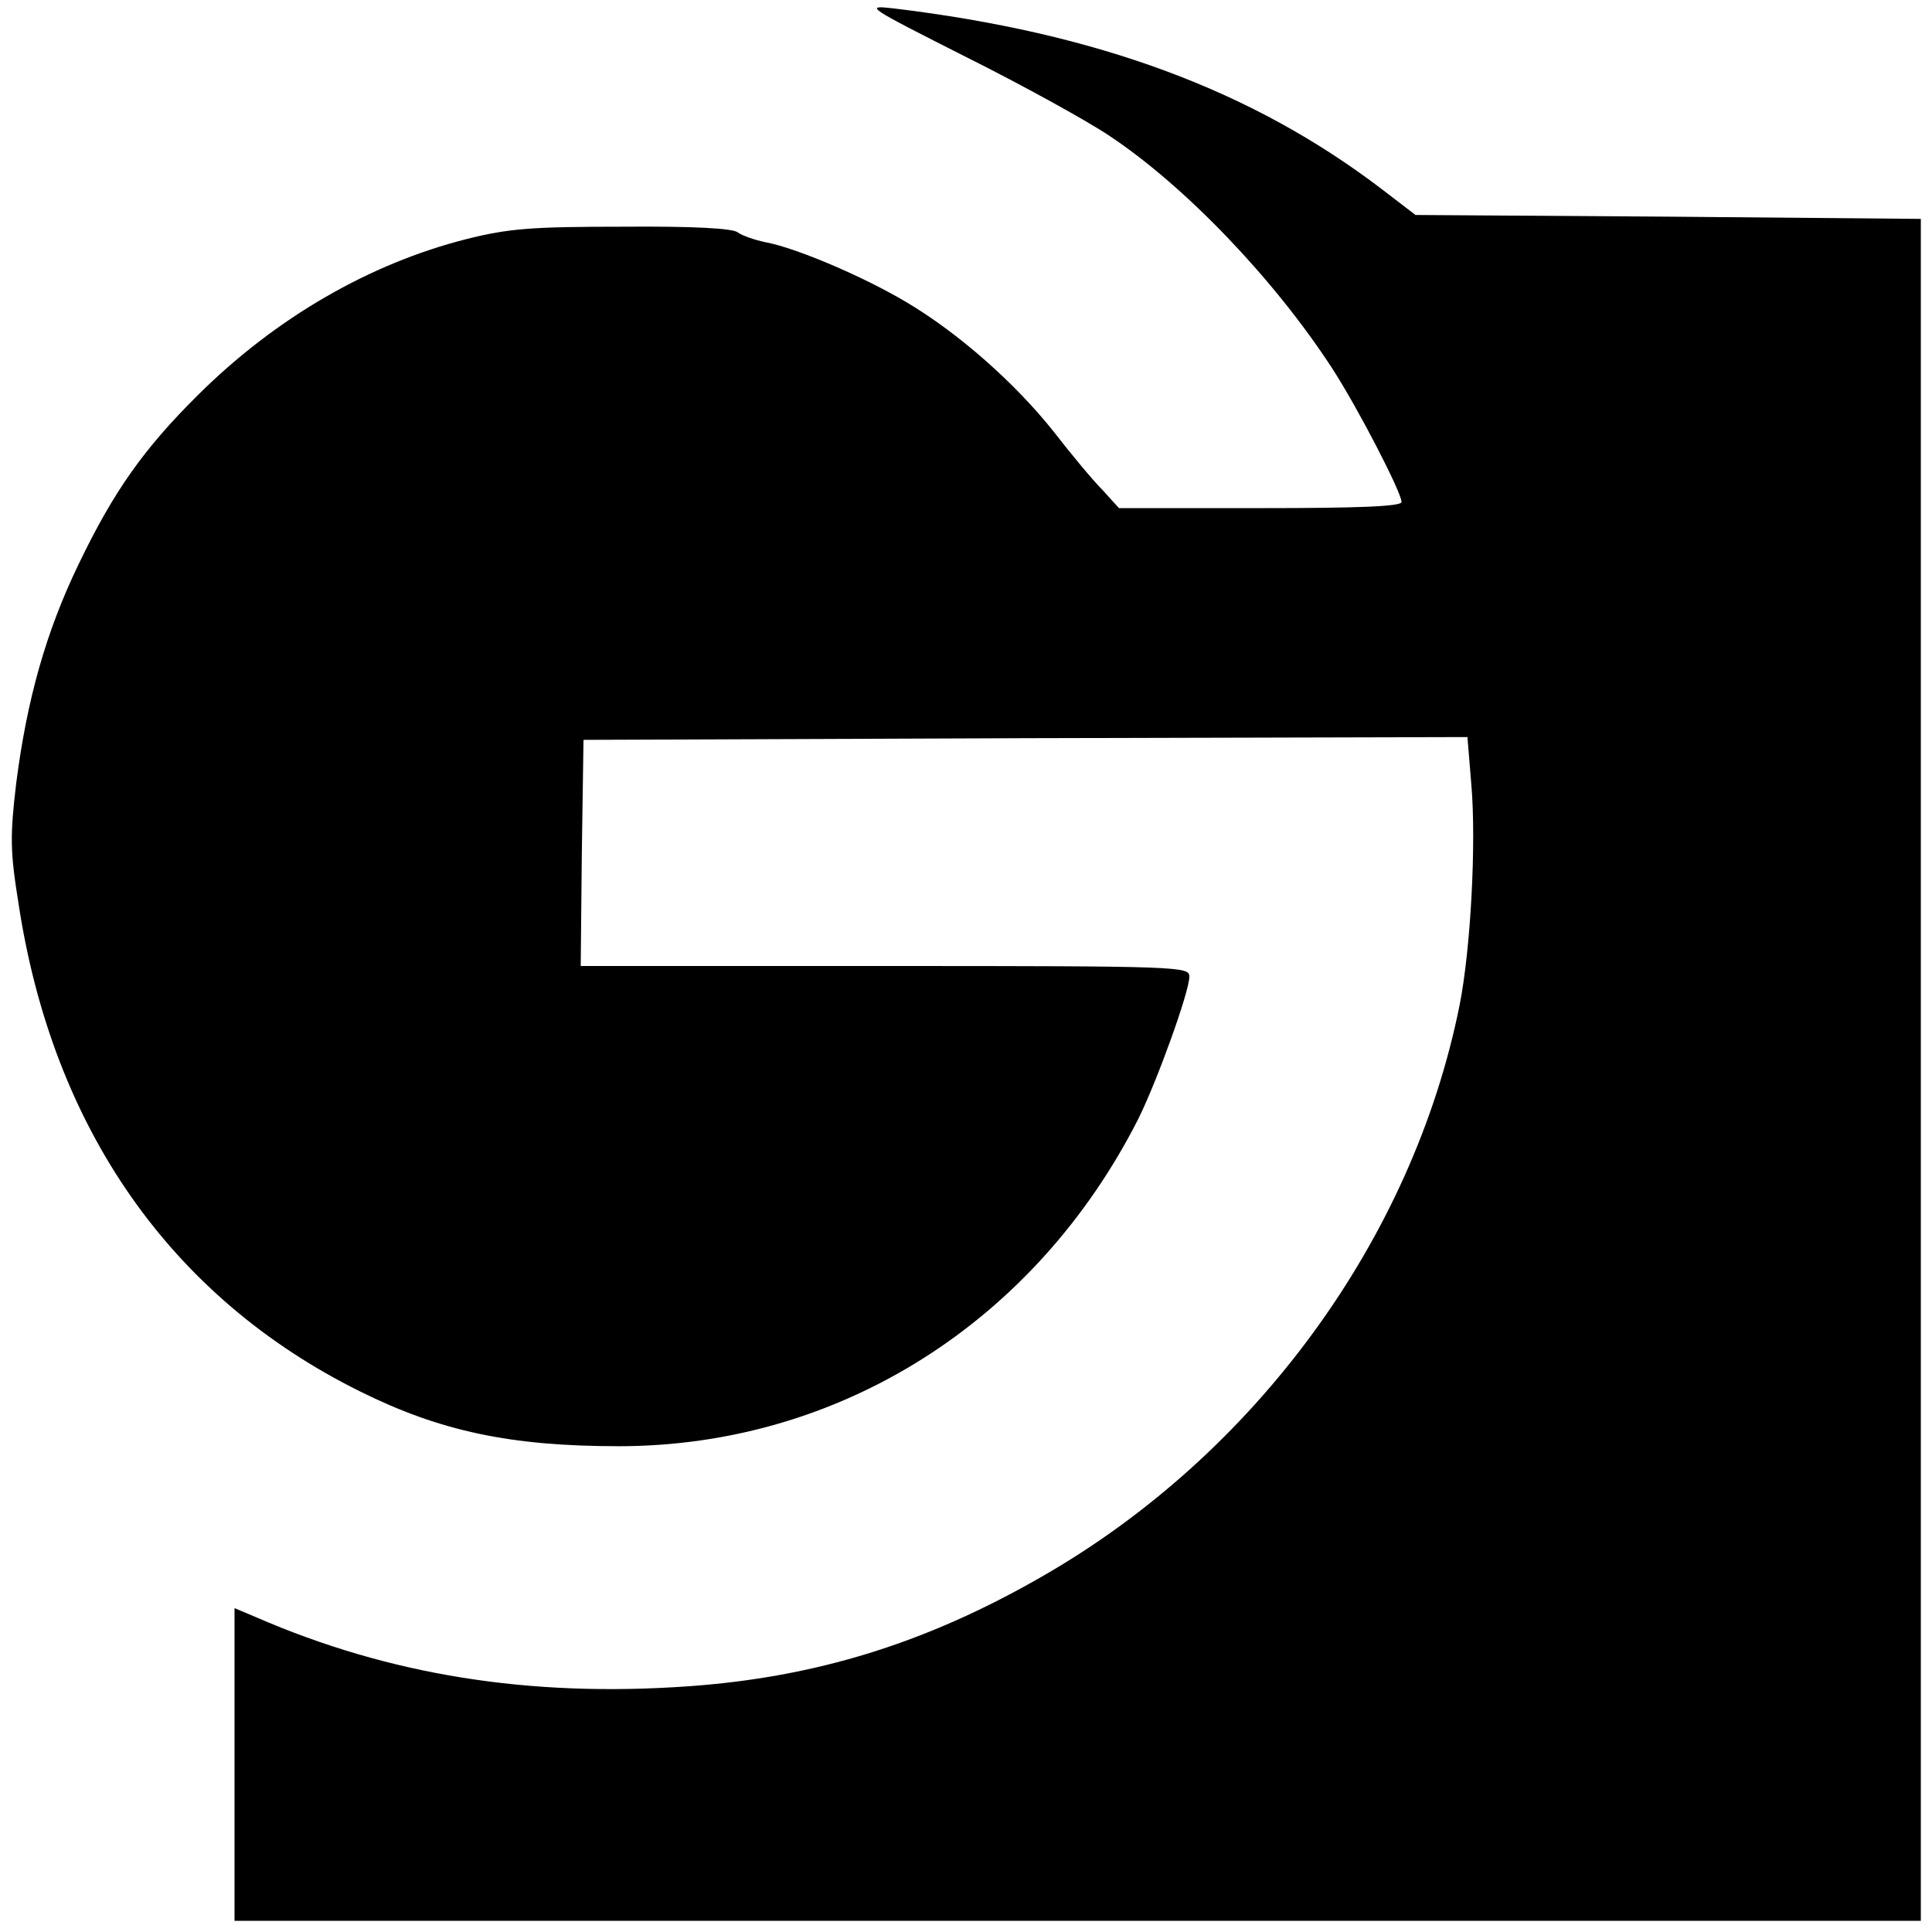 <?xml version="1.0" standalone="no"?>
<!DOCTYPE svg PUBLIC "-//W3C//DTD SVG 20010904//EN"
 "http://www.w3.org/TR/2001/REC-SVG-20010904/DTD/svg10.dtd">
<svg version="1.0" xmlns="http://www.w3.org/2000/svg"
 width="346pt" height="346pt" viewBox="0 0 346 346"
 preserveAspectRatio="xMidYMid meet">

<g transform="translate(0,346) scale(0.1,-0.1)"
fill="#000000" stroke="none">
<path d="M1730 3358 c102 -51 218 -115 258 -142 135 -90 294 -256 398 -416 46
-71 124 -222 124 -239 0 -8 -77 -11 -253 -11 l-253 0 -30 33 c-17 17 -56 64
-87 104 -69 87 -171 177 -264 232 -79 47 -198 97 -251 107 -20 4 -43 12 -51
18 -9 7 -78 11 -205 10 -163 0 -204 -3 -280 -22 -174 -44 -342 -141 -481 -279
-98 -97 -152 -174 -214 -303 -59 -122 -93 -244 -112 -393 -11 -93 -11 -121 4
-214 61 -404 273 -707 612 -875 143 -71 269 -98 463 -98 395 0 746 222 931
587 34 69 91 227 91 254 0 18 -14 19 -545 19 l-545 0 2 203 3 202 792 3 791 2
7 -85 c9 -104 -1 -294 -21 -395 -84 -419 -366 -805 -749 -1024 -207 -119 -405
-180 -633 -196 -284 -20 -535 20 -774 124 l-38 16 0 -280 0 -280 1510 0 1510
0 0 1524 0 1524 -452 4 -453 3 -60 46 c-232 177 -509 280 -875 324 -53 6 -48
3 130 -87z"/>
</g>
</svg>
